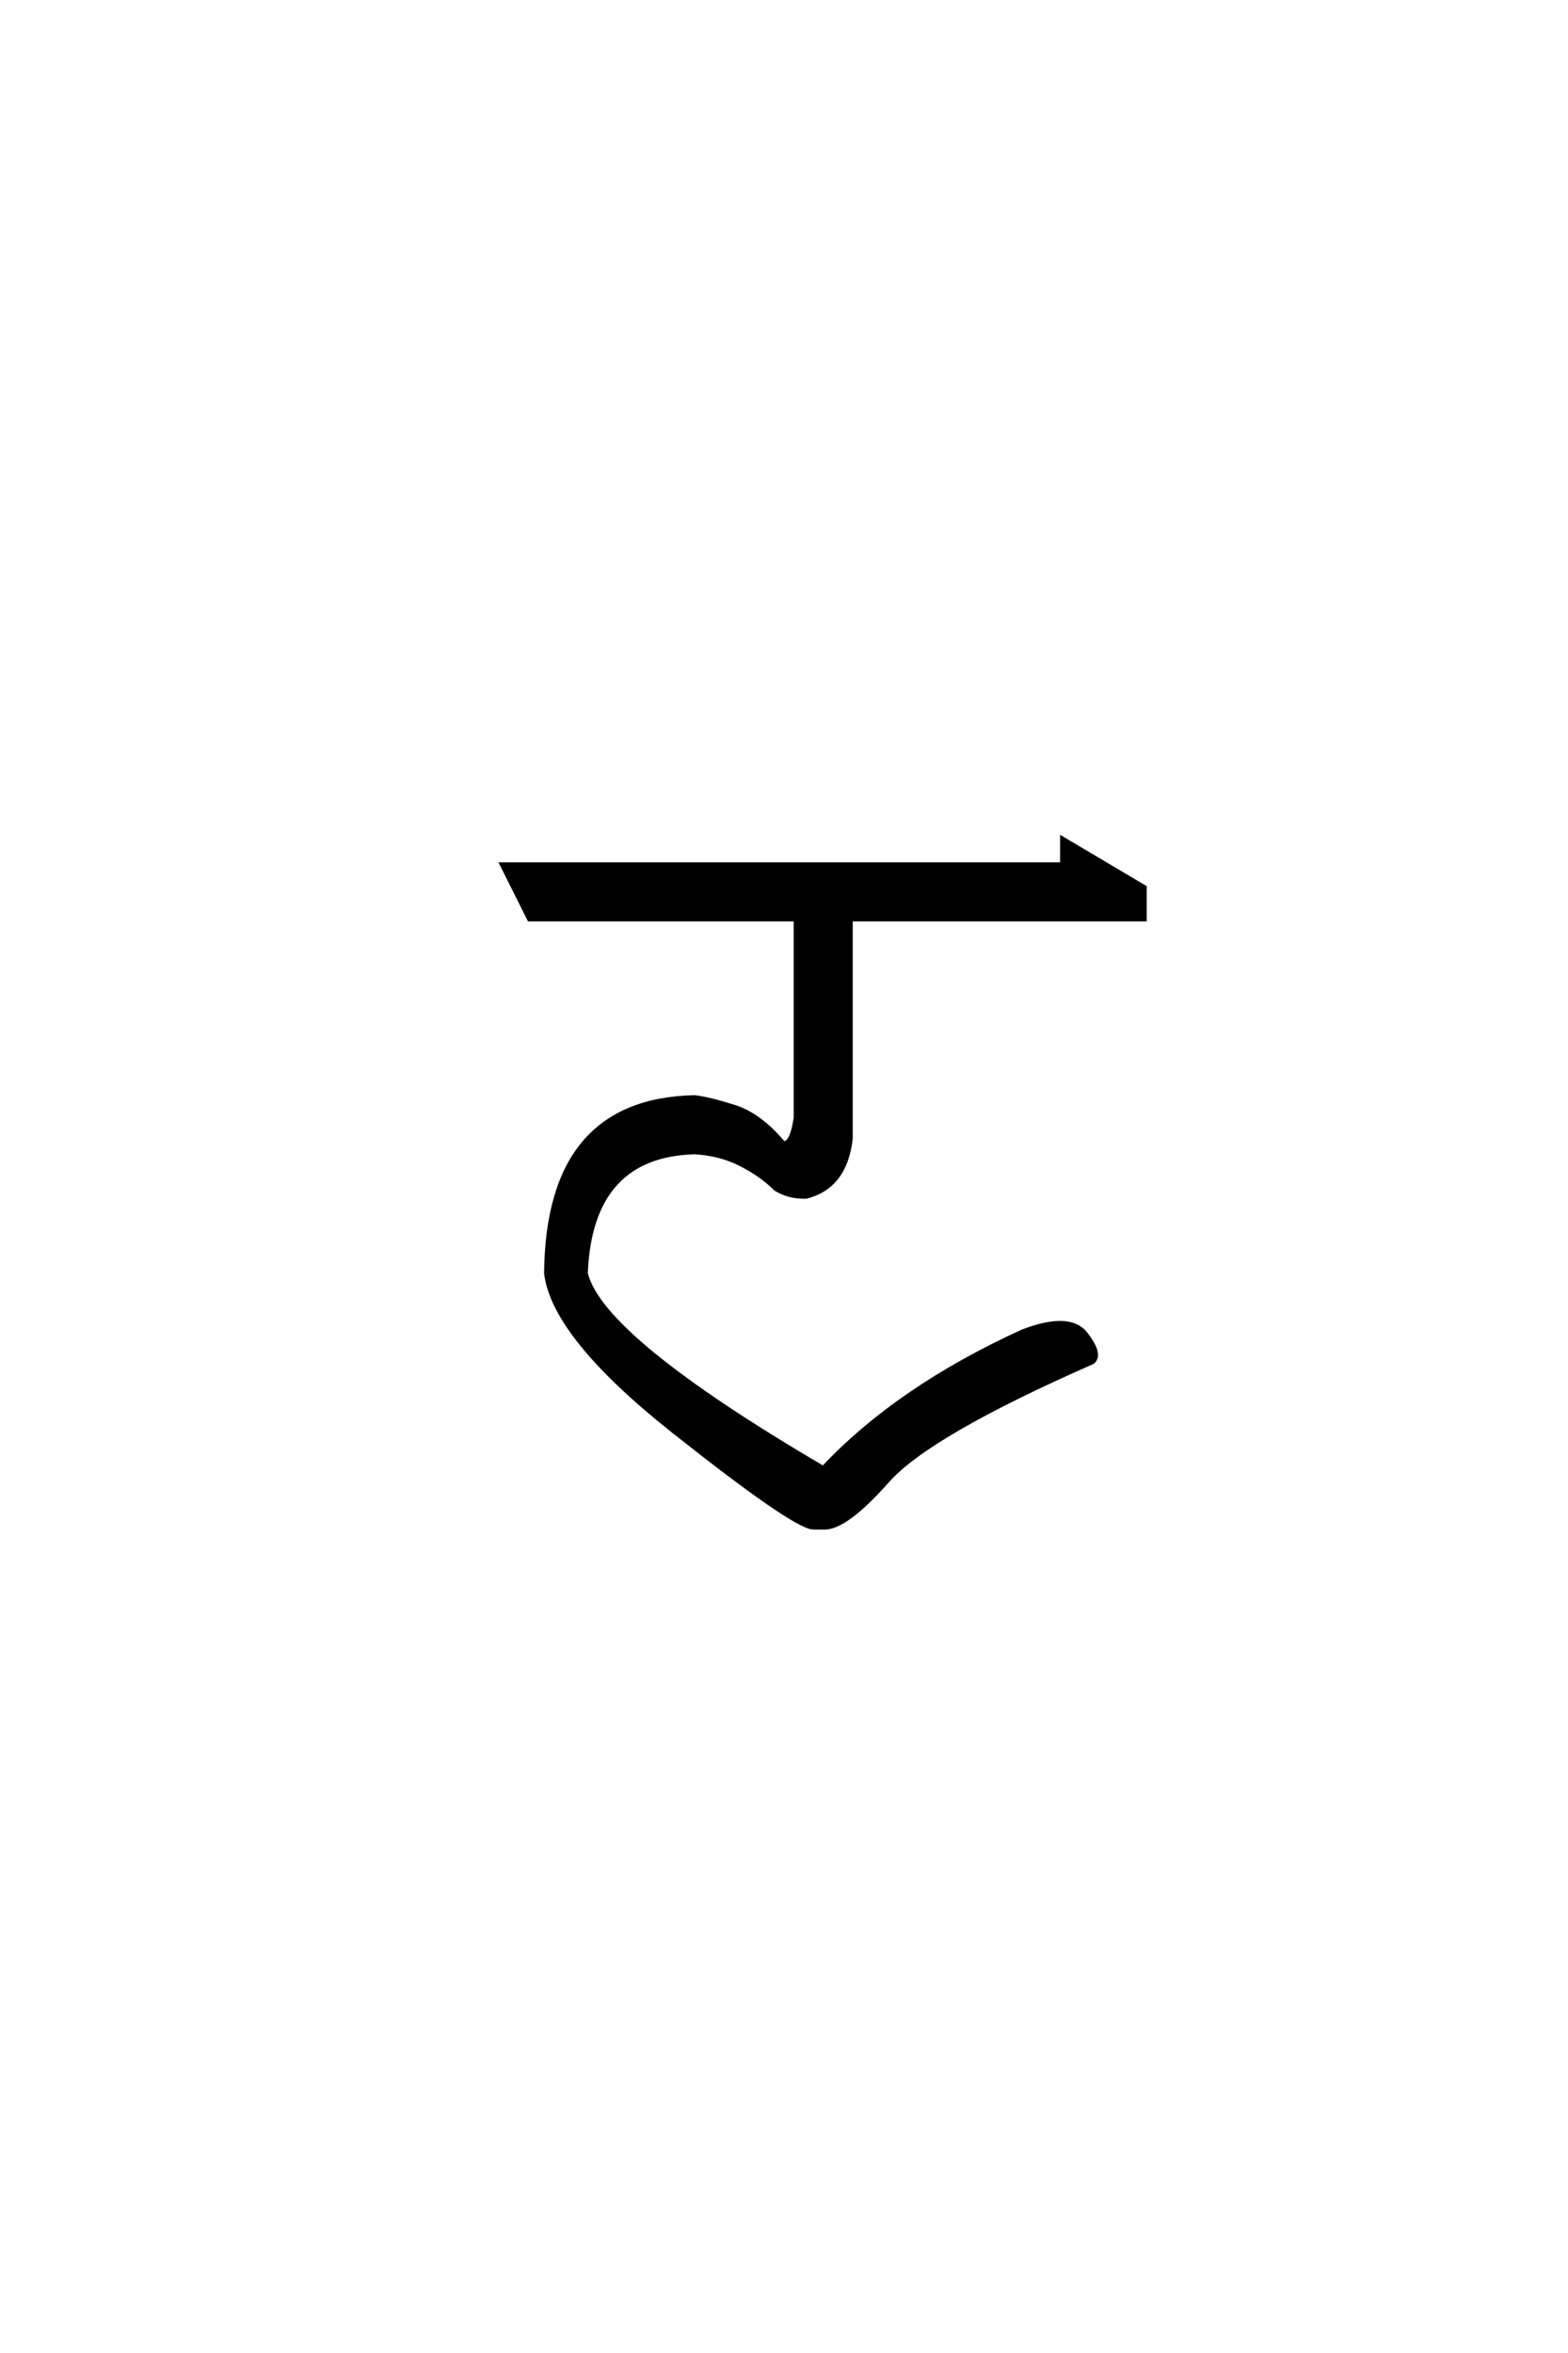 <?xml version='1.0' encoding='UTF-8'?>
<!DOCTYPE svg PUBLIC "-//W3C//DTD SVG 1.0//EN"
    "http://www.w3.org/TR/2001/REC-SVG-20010904/DTD/svg10.dtd">

<svg xmlns='http://www.w3.org/2000/svg' version='1.0'
     width='40.0' height='60.0'>

 <g transform='scale(0.1 -0.1) translate(110.0 -370.0)'>
  <path d='M97.266 -19.531
Q91.797 -18.75 61.516 5.266
Q31.25 29.297 29.297 45.312
Q29.688 89.453 67.188 90.234
Q70.703 89.844 77.25 87.797
Q83.797 85.75 89.844 78.516
Q92 78.328 92.969 84.969
L92.969 135.547
L25 135.547
L17.969 149.609
L160.938 149.609
L160.938 156.25
L182.031 143.75
L182.031 135.547
L107.031 135.547
L107.031 79.688
Q105.672 67.391 95.703 64.844
Q91.406 64.656 87.891 66.797
Q84.375 70.312 79.094 73.047
Q73.828 75.781 67.188 76.172
Q40.625 75.391 39.453 45.312
Q43.359 28.906 100 -4.297
Q119.141 16.016 150.781 30.469
Q162.891 35.156 166.984 29.875
Q171.094 24.609 168.75 22.656
Q126.953 4.297 116.406 -7.609
Q105.859 -19.531 100.391 -19.531
L97.266 -19.531
'
        style='fill: #000000; stroke: #000000'/>

 </g>
</svg>
